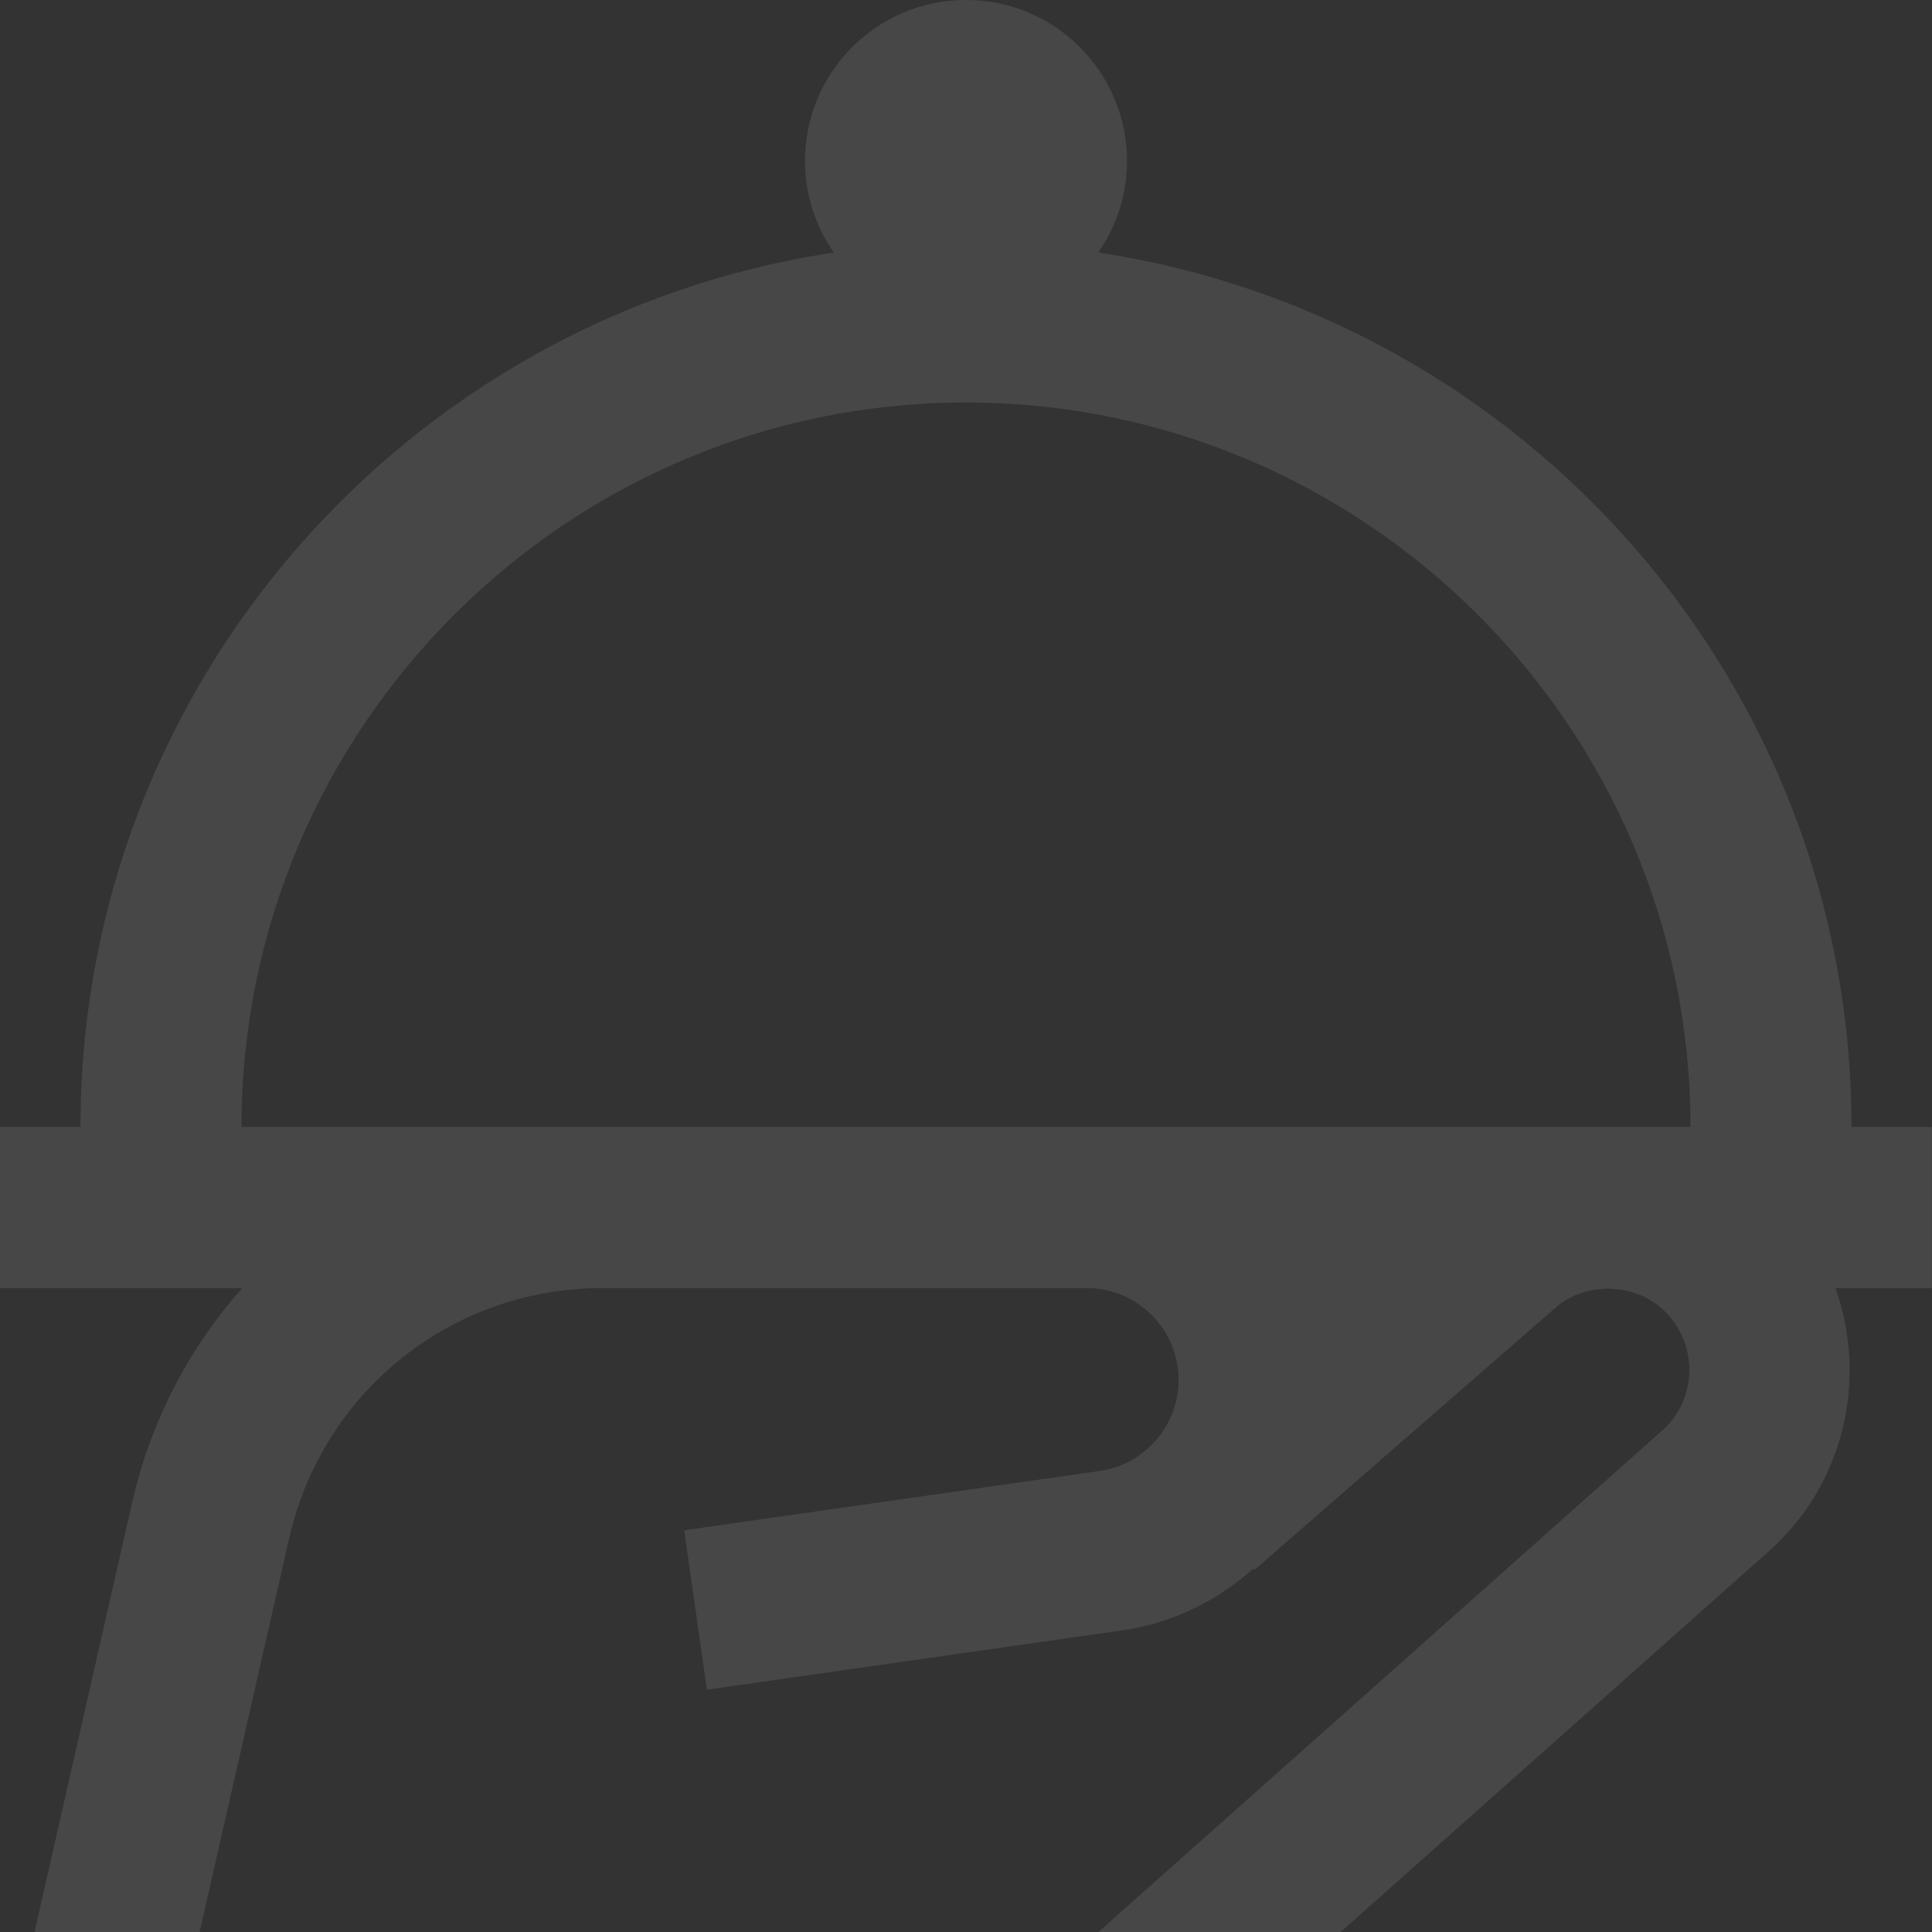 <?xml version="1.0" encoding="UTF-8"?><svg width="236" height="236" viewBox="0 0 236 236" fill="none" xmlns="http://www.w3.org/2000/svg">
<rect x="0" y="0" width="236" height="236" fill="#333333" stroke="none"/>
<g id="holding-hand-dinner 1" opacity="0.1" clip-path="url(#clip0_36_1453)">
<path id="Vector" d="M236 137.667H226.167C226.167 83.524 186.145 38.684 134.156 30.847C136.359 27.671 137.667 23.826 137.667 19.667C137.667 8.801 128.866 0 118 0C107.134 0 98.333 8.801 98.333 19.667C98.333 23.826 99.641 27.671 101.844 30.847C49.855 38.684 9.833 83.524 9.833 137.667H0V157.333H29.598C23.148 164.59 18.418 173.519 16.127 183.588L4.218 236H24.387L35.312 187.945C39.412 169.92 55.185 157.333 73.662 157.333H132.74C138.935 157.333 143.97 162.378 143.97 168.573C143.97 174.119 139.83 178.908 134.323 179.684L83.573 186.932L86.356 206.402L137.096 199.154C143.242 198.279 148.71 195.526 153.115 191.612L153.243 191.76L189.911 159.831C193.864 156.271 200.521 156.684 203.934 160.814C207.493 164.905 207.09 171.159 203.039 174.758H203.029L134.176 236H163.764L216.087 189.469C225.341 181.248 228.143 168.396 224.21 157.353H235.98V137.686L236 137.667ZM29.5 137.667C29.5 88.864 69.207 49.167 118 49.167C166.793 49.167 206.5 88.864 206.5 137.667H29.5Z" fill="white"/>
</g>
<defs>
<clipPath id="clip0_36_1453">
<rect width="236" height="236" fill="white"/>
</clipPath>
</defs>
</svg>
